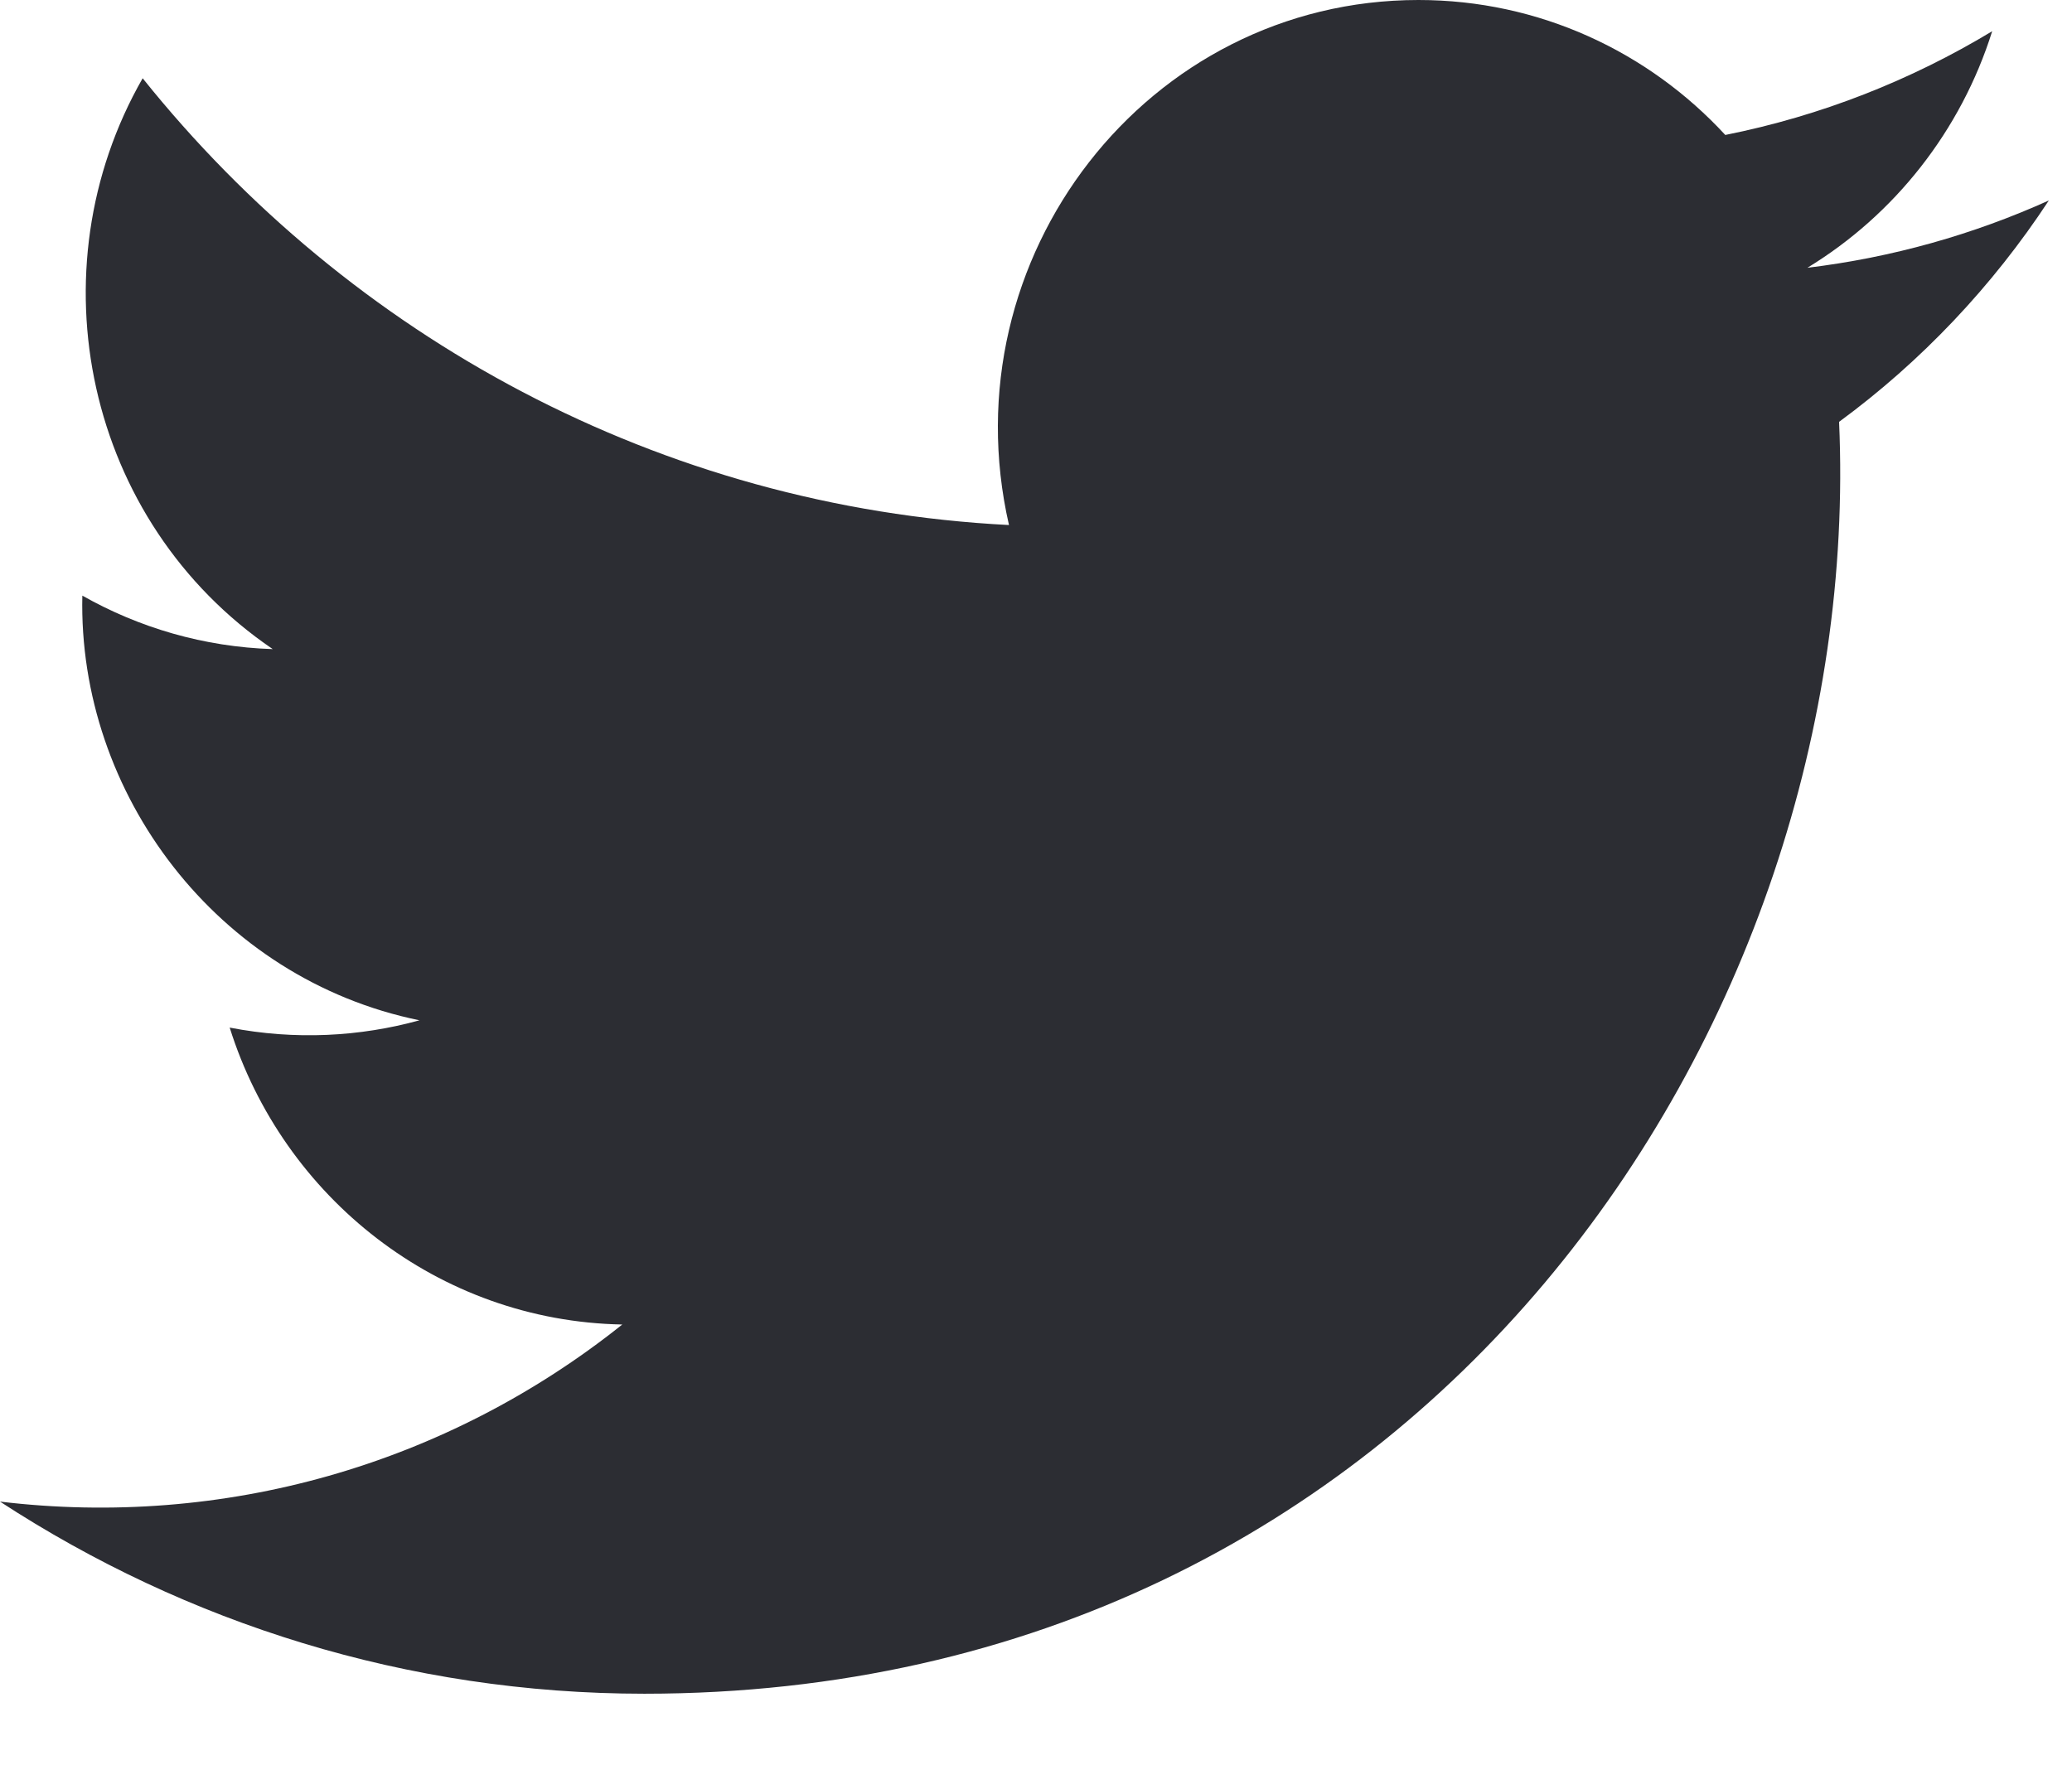 <?xml version="1.0" encoding="UTF-8"?>
<svg width="27px" height="23px" viewBox="0 0 27 23" version="1.1" xmlns="http://www.w3.org/2000/svg" xmlns:xlink="http://www.w3.org/1999/xlink">
    <!-- Generator: Sketch 52.5 (67469) - http://www.bohemiancoding.com/sketch -->
    <title>twitter</title>
    <desc>Created with Sketch.</desc>
    <g id="Symbols" stroke="none" stroke-width="1" fill="none" fill-rule="evenodd">
        <g id="Footer-Copy" transform="translate(-785, -418)" fill="#2C2D33">
            <g id="Group-2" transform="translate(732, 415)">
                <g id="twitter" transform="translate(53, 3)">
                    <path d="M1.63424829e-13,19.571 C2.424,21.152 5.303,22.075 8.396,22.075 C18.566,22.075 24.311,13.336 23.965,5.498 C25.035,4.712 25.964,3.731 26.698,2.613 C25.715,3.056 24.66,3.356 23.552,3.49 C24.683,2.801 25.551,1.709 25.96,0.407 C24.902,1.046 23.73,1.51 22.482,1.759 C21.483,0.676 20.06,2.13162821e-14 18.484,2.13162821e-14 C14.949,2.13162821e-14 12.35,3.356 13.148,6.843 C8.596,6.61 4.56,4.392 1.859,1.02 C0.424,3.525 1.115,6.802 3.554,8.46 C2.656,8.432 1.811,8.181 1.073,7.763 C1.014,10.345 2.831,12.759 5.466,13.298 C4.695,13.511 3.851,13.56 2.993,13.393 C3.689,15.608 5.712,17.218 8.109,17.263 C5.807,19.1 2.906,19.919 1.63424829e-13,19.571" id="Fill-1"></path>
                </g>
            </g>
        </g>
    </g>
</svg>